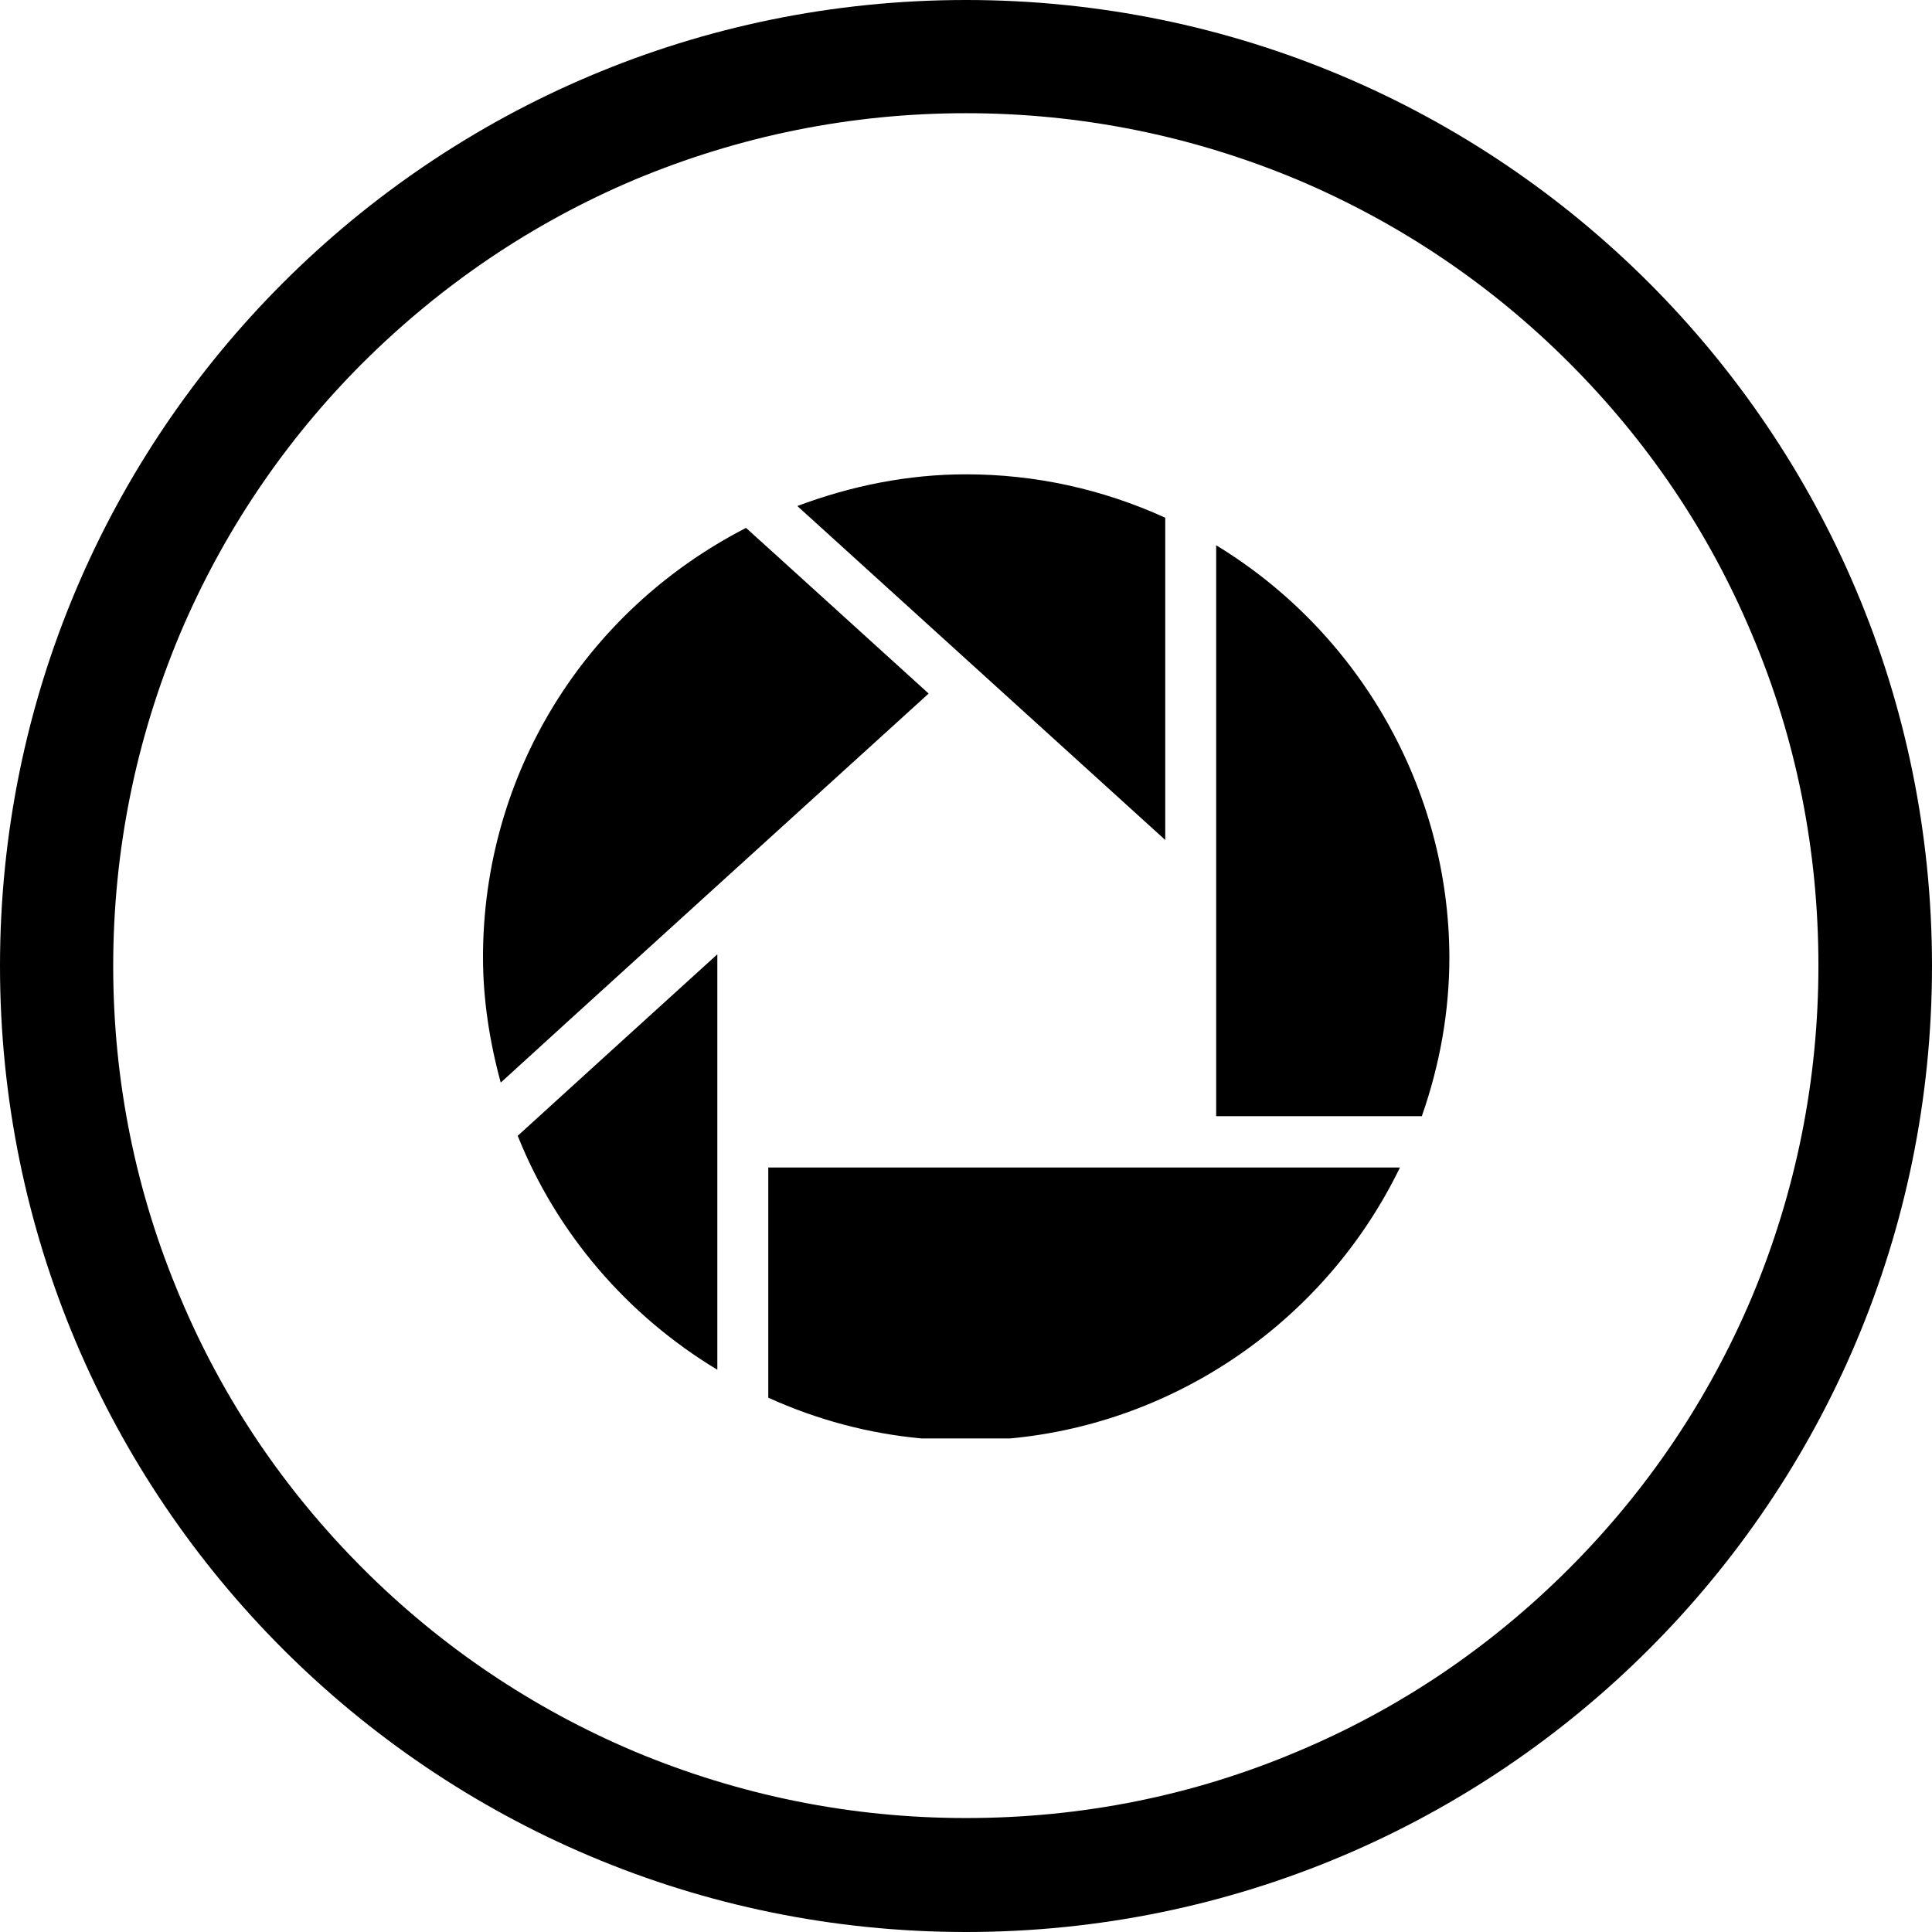 <?xml version="1.0" encoding="utf-8"?>
<svg fill="#000000" height="800px" width="800px" version="1.1" id="Layer_1" xmlns="http://www.w3.org/2000/svg" xmlns:xlink="http://www.w3.org/1999/xlink" 
	 viewBox="-143 145 512 512" xml:space="preserve">
<g>
	<path d="M113,145c-141.4,0-256,114.6-256,256s114.6,256,256,256s256-114.6,256-256S254.4,145,113,145z M272.8,560.7
		c-20.8,20.8-44.9,37.1-71.8,48.4c-27.8,11.8-57.4,17.7-88,17.7c-30.5,0-60.1-6-88-17.7c-26.9-11.4-51.1-27.7-71.8-48.4
		c-20.8-20.8-37.1-44.9-48.4-71.8C-107,461.1-113,431.5-113,401s6-60.1,17.7-88c11.4-26.9,27.7-51.1,48.4-71.8
		c20.9-20.8,45-37.1,71.9-48.5C52.9,181,82.5,175,113,175s60.1,6,88,17.7c26.9,11.4,51.1,27.7,71.8,48.4
		c20.8,20.8,37.1,44.9,48.4,71.8c11.8,27.8,17.7,57.4,17.7,88c0,30.5-6,60.1-17.7,88C309.8,515.8,293.5,540,272.8,560.7z"/>
	<path d="M165.8,282.2c-16.7-7.6-34.5-11.5-52.8-11.5c-15.3,0-30.3,3-44.7,8.4c3.4,3.1,93.1,84.5,97.5,88.5
		C165.8,361.6,165.8,284,165.8,282.2z"/>
	<path d="M47.1,508c0-5,0-104.2,0-110.1c-4.3,3.9-51.4,46.7-52.9,48.1C4.5,471.8,23.2,493.6,47.1,508z"/>
	<path d="M54.7,284.9C11.7,307-15,350.5-15,398.7c0,11,1.7,22.2,4.7,33.2c3.4-3.2,111.2-101.1,113.4-103.1
		C101,326.9,56.2,286.2,54.7,284.9z"/>
	<path d="M60.6,515.4c13,5.9,26.6,9.5,40.6,10.8h23.5c44.2-4.1,83.7-31.4,103.3-71.8c-4.6,0-164.7,0-167.4,0
		C60.6,457,60.6,513.6,60.6,515.4z"/>
	<path d="M179.3,289.5c0,5.1,0,148.6,0,151.3c2.6,0,52.4,0,54.5,0c4.8-13.7,7.3-27.8,7.3-42.1C241,354.2,217.4,312.7,179.3,289.5z"
		/>
</g>
</svg>